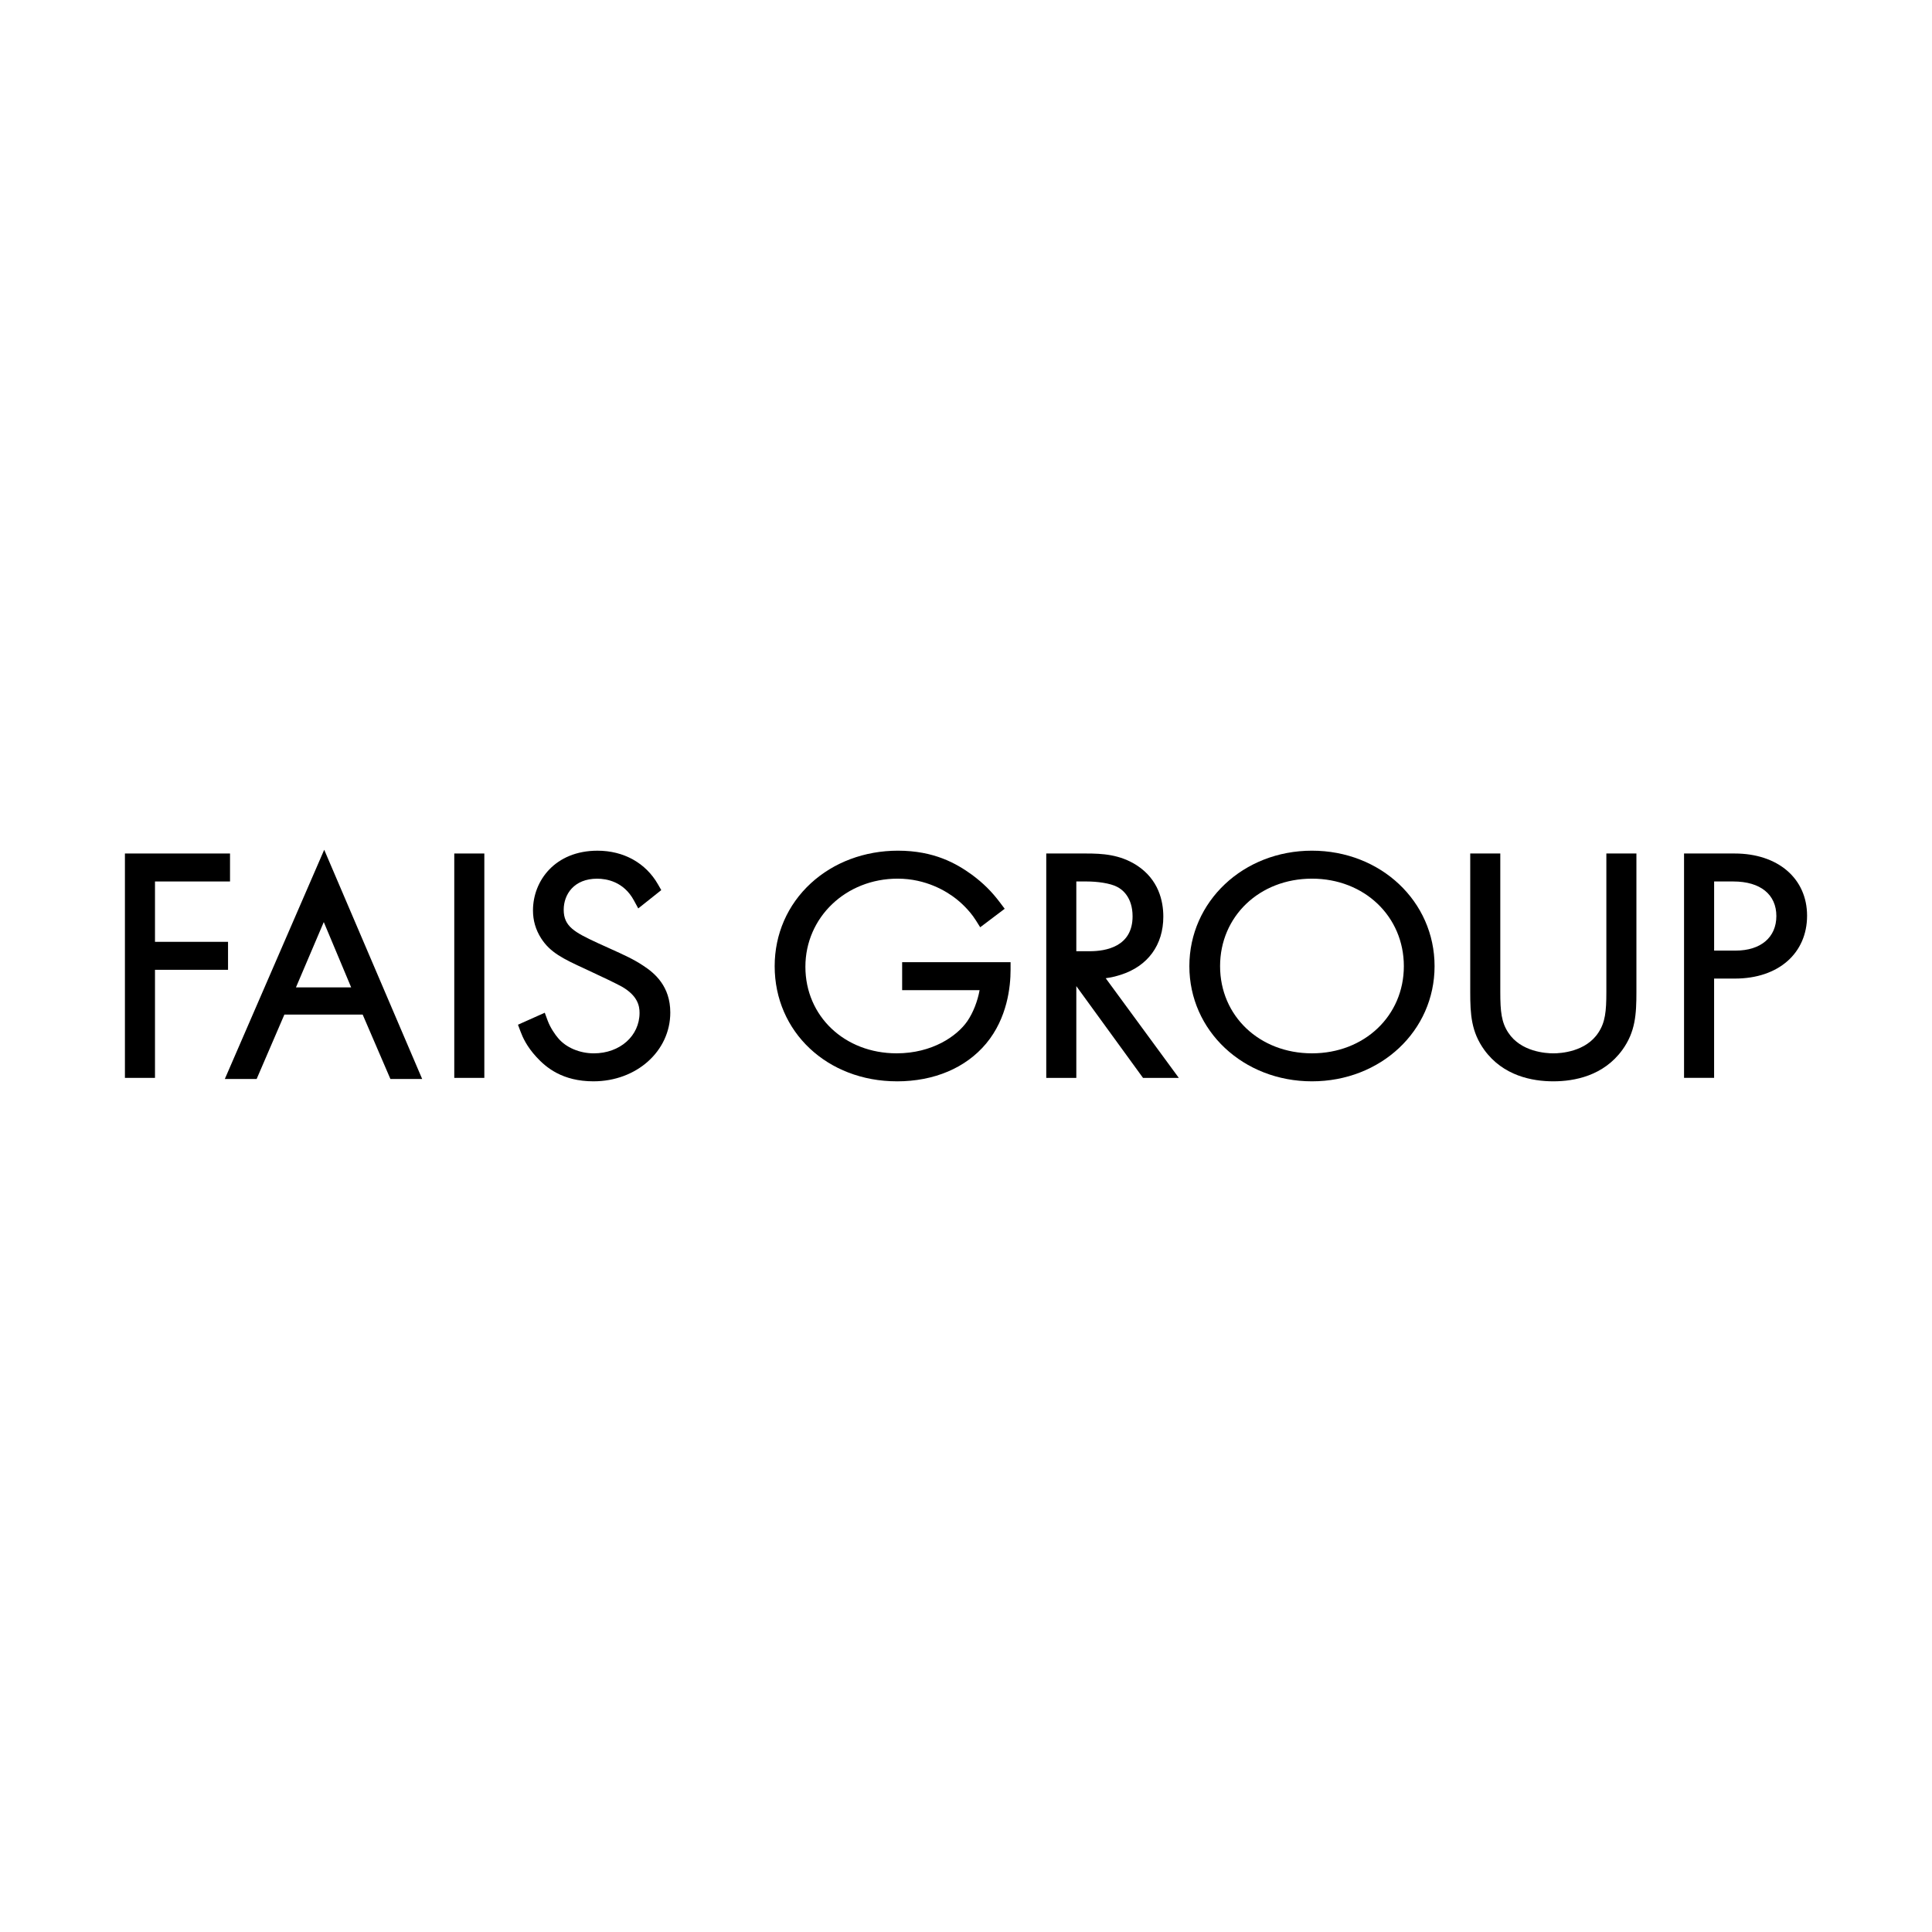 <svg xmlns="http://www.w3.org/2000/svg" id="Layer_1" viewBox="0 0 1000 1000"><polygon points="64.66 557.91 64.66 441.77 119.06 441.77 119.06 456.25 80.22 456.25 80.22 487.49 118.03 487.49 118.03 501.97 80.22 501.97 80.22 557.91 64.66 557.91"></polygon><path d="M202.07,558.47l-14.35-33.32h-40.53l-14.35,33.32h-16.47l51.44-118.63,50.7,118.63h-16.43ZM181.76,511.06l-14.17-33.8-14.4,33.8h28.57Z"></path><rect x="235.13" y="441.77" width="15.56" height="116.14"></rect><path d="M307.19,559.69c-16.16,0-24.63-7.22-29.59-12.65-4.94-5.38-7.04-10.07-8.18-13.13l-1.32-3.52,13.87-6.2,1.48,4.02c1.36,3.72,3.99,7.48,5.43,9.11l.07.08c4.03,4.82,11.09,7.81,18.41,7.81,13.49,0,23.67-9.01,23.67-20.97,0-3.56-.95-8.84-9.16-13.55-3.08-1.68-9.71-4.89-19.11-9.24-11.34-5.19-18-8.48-22.65-15.74-2.86-4.49-4.24-9.23-4.24-14.48,0-15.36,11.47-30.91,33.39-30.91,13.57,0,24.98,6.35,31.31,17.42l1.7,2.98-11.91,9.48-2.28-4.19c-5.3-9.75-14.18-11.2-19-11.2-11.96,0-17.31,8.09-17.31,16.1,0,8.64,5.68,11.66,17.5,17.15l.3.14c2.11.96,4.04,1.83,5.8,2.63,7.84,3.54,12.57,5.67,17.58,9.01,5.98,3.89,13.99,10.67,13.99,24.24,0,19.97-17.46,35.61-39.75,35.61Z"></path><path d="M464.26,559.69c-36.08,0-63.29-25.63-63.29-59.61,0-16.54,6.64-31.77,18.69-42.87,11.84-10.9,27.86-16.9,45.11-16.9,18.73,0,30.29,6.65,38.27,12.43,5.9,4.37,10.25,8.69,14.59,14.45l2.4,3.19-12.68,9.57-2.32-3.69c-3.53-5.61-8.61-9.83-10.08-10.98-4.99-3.92-15.56-10.49-30.35-10.49-26.76,0-47.73,20.03-47.73,45.61s20.3,44.8,47.21,44.8c18.5,0,31.27-8.94,36.58-16.6,3.01-4.36,5.37-10.43,6.37-16.09h-40.08v-14.48h56.12v4c0,8.56-1.64,24.89-12.61,38.07-10.54,12.64-26.95,19.6-46.21,19.6Z"></path><path d="M591.62,557.91l-34.52-47.49v47.49h-15.56v-116.14h20.5c8.52,0,17.57.47,26.4,6.15,11.32,7.4,13.69,18.52,13.69,26.55,0,14.66-8.03,25.62-22.03,30.08-2.48.8-5.08,1.4-7.79,1.78l37.84,51.59h-18.53ZM564.1,492.35c8.26,0,22.12-2.34,22.12-18.05,0-10.11-5.56-14.03-7.95-15.24-3.63-1.95-10.49-2.81-15.72-2.81h-5.45v36.1h7Z"></path><path d="M679.07,559.69c-35.59,0-63.46-26.18-63.46-59.61s27.88-59.77,63.46-59.77,63.46,26.25,63.46,59.77-27.88,59.61-63.46,59.61ZM679.07,454.79c-27.11,0-47.56,19.47-47.56,45.29s20.45,45.12,47.56,45.12,47.56-19.4,47.56-45.12-20.44-45.29-47.56-45.29Z"></path><path d="M804,559.69c-10.92,0-25.97-2.82-35.72-16.24-6.77-9.39-7.29-18.39-7.29-30.07v-71.61h15.56v71.61c0,10.29.6,15.78,4.15,21.14,6.51,9.92,19.48,10.69,23.3,10.69s16.79-.77,23.29-10.68c3.56-5.37,4.16-10.87,4.16-21.15v-71.61h15.56v71.61c0,11.68-.52,20.68-7.29,30.06-9.75,13.43-24.81,16.25-35.73,16.25Z"></path><path d="M871.66,557.91v-116.14h26.17c22.44,0,37.51,12.94,37.51,32.21s-14.66,32.53-37.34,32.53h-10.78v51.39h-15.56ZM898.35,492.03c13.01,0,21.09-6.85,21.09-17.89s-8.13-17.89-22.29-17.89h-9.92v35.77h11.12Z"></path></svg>